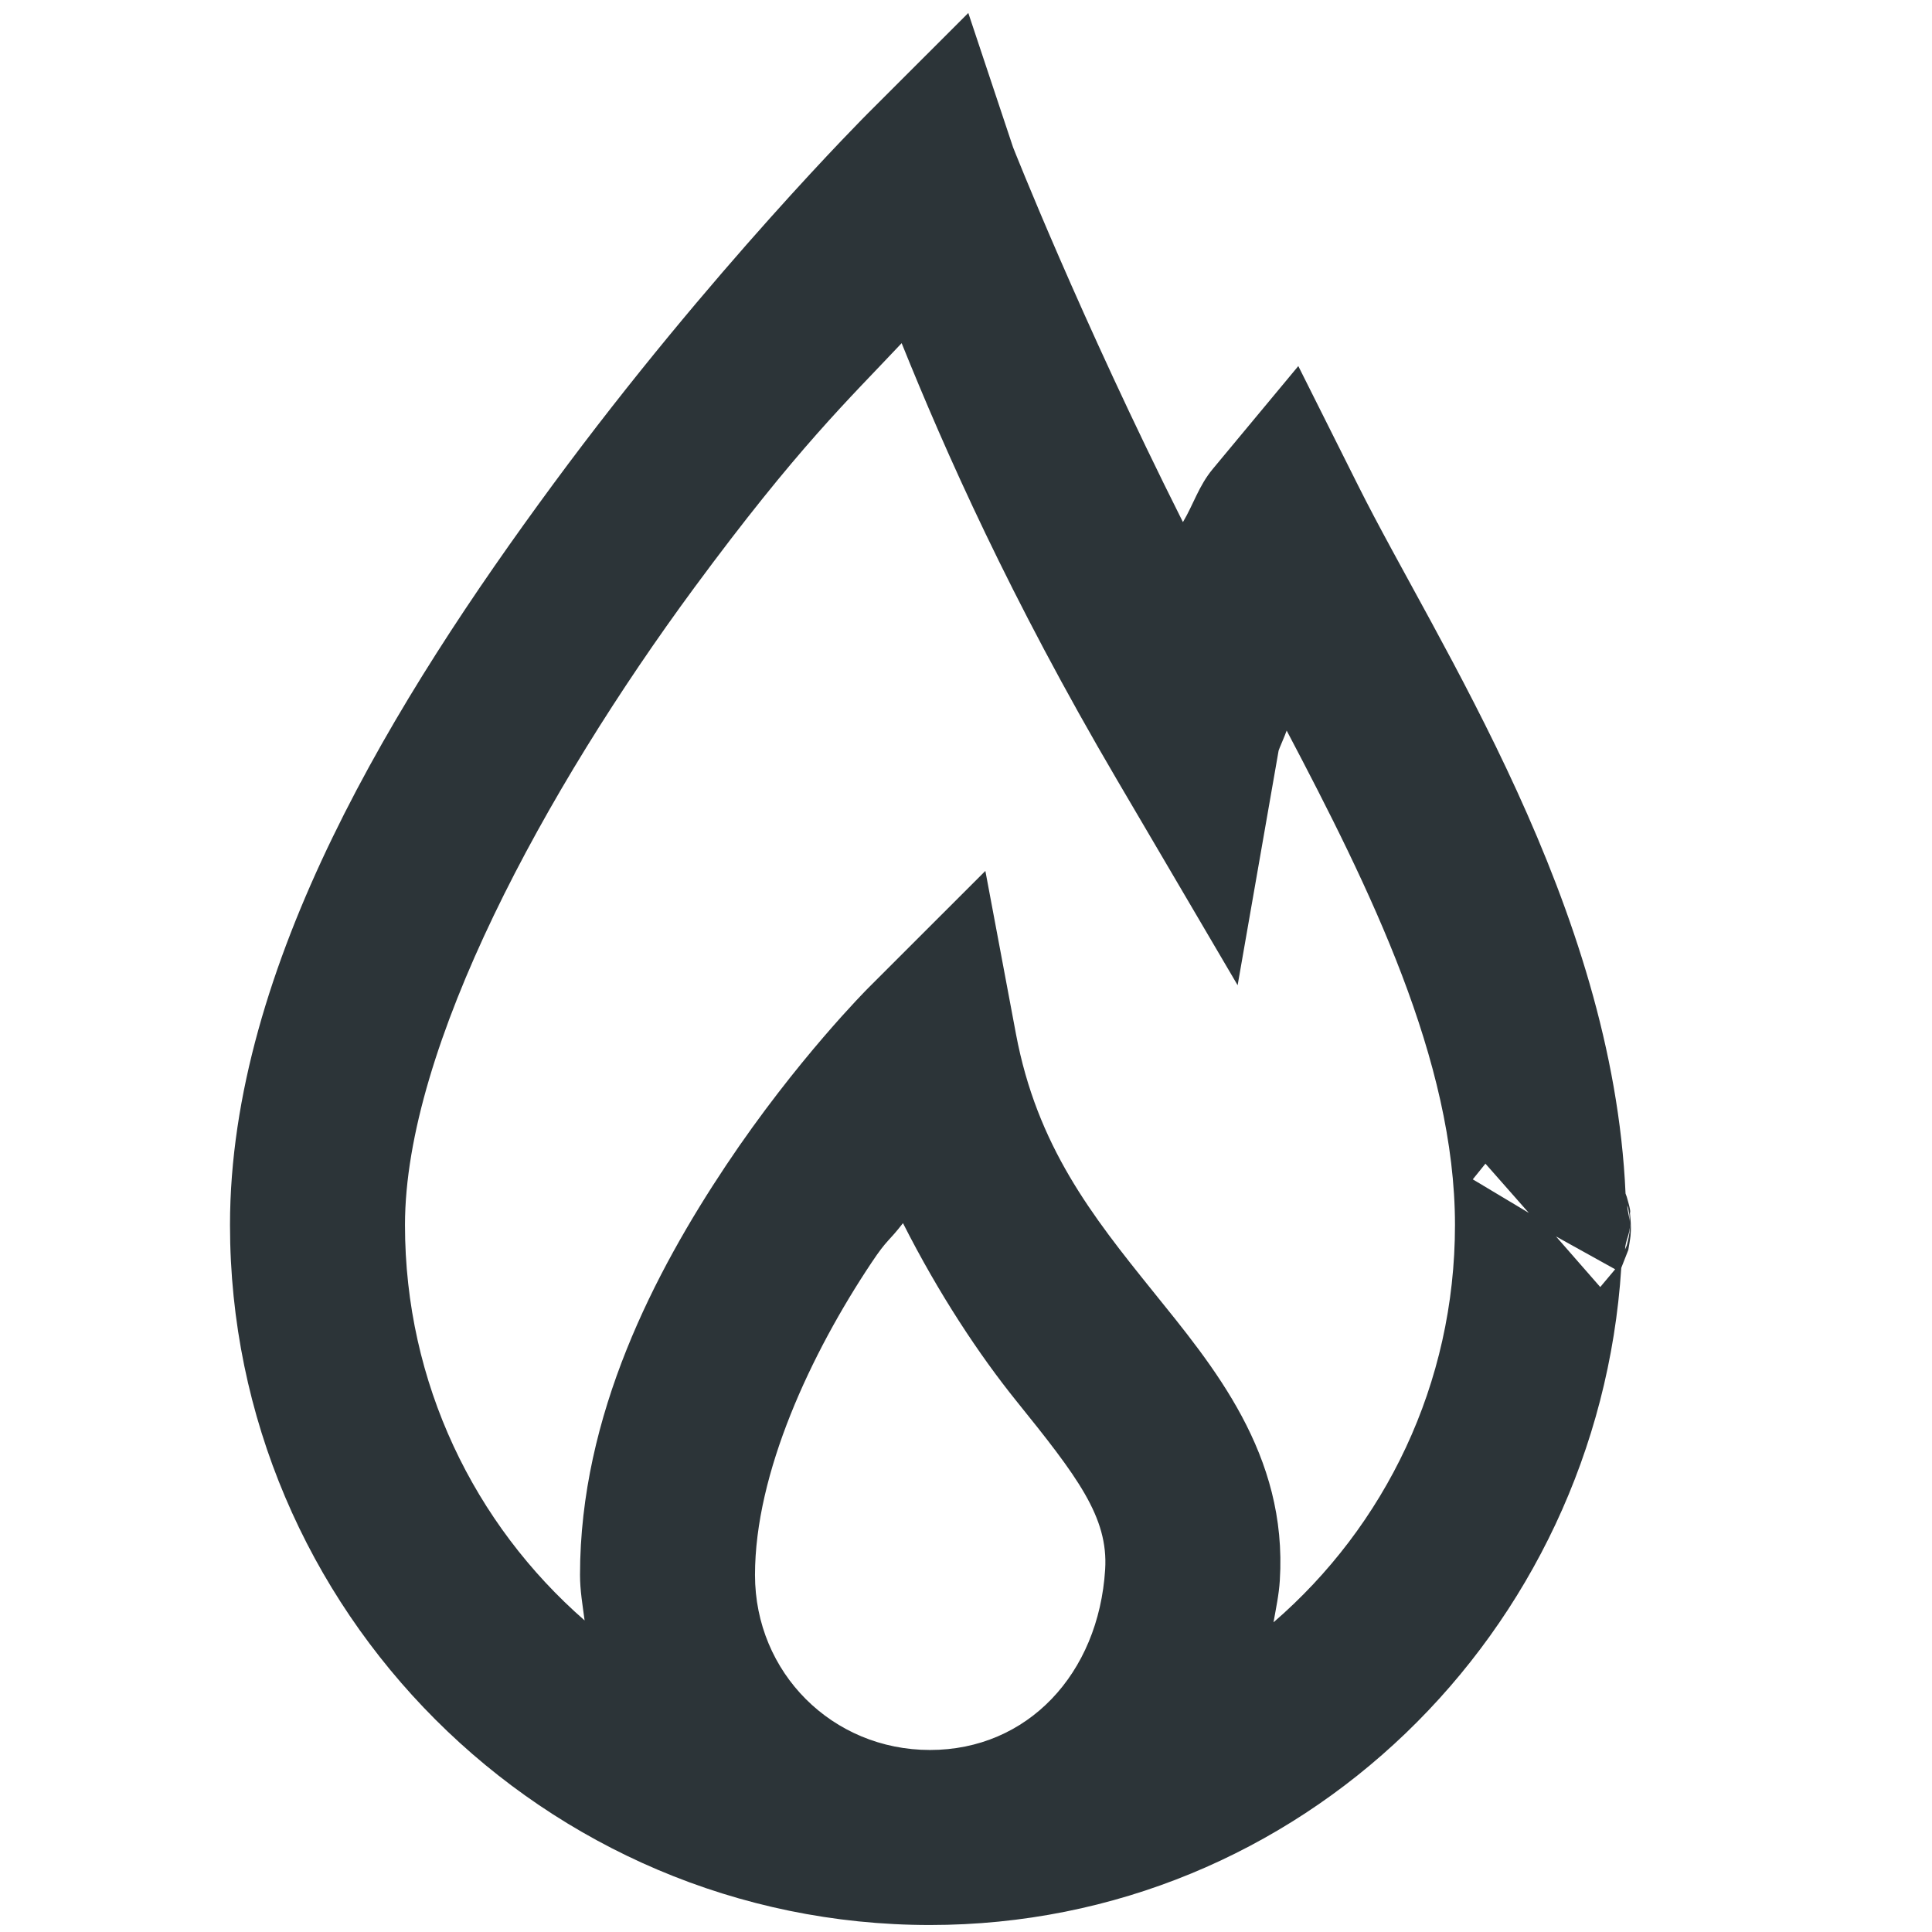 <?xml version="1.0" encoding="UTF-8"?>
<svg width="42px" height="42px" viewBox="0 0 42 42" version="1.1" xmlns="http://www.w3.org/2000/svg" xmlns:xlink="http://www.w3.org/1999/xlink">
    <!-- Generator: Sketch 56.3 (81716) - https://sketch.com -->
    <title>Category Icon - Heating</title>
    <desc>Created with Sketch.</desc>
    <g id="Category-Icon---Heating" stroke="none" stroke-width="1" fill="none" fill-rule="evenodd">
        <g id="icons8-gas-50" transform="translate(5, 0)" fill="#2C3438" fill-rule="nonzero">
            <path d="M16.05,0.282 L13.872,2.459 C13.872,2.459 10.452,5.875 7.029,10.521 C3.606,15.167 0,20.987 0,26.63 C0,35.012 6.836,41.848 15.217,41.848 C23.269,41.848 29.736,35.489 30.245,27.563 C30.29,27.447 30.398,27.173 30.398,27.173 C30.398,27.172 30.442,26.923 30.446,26.868 C30.45,26.814 30.453,26.78 30.453,26.753 C30.455,26.699 30.454,26.669 30.453,26.642 C30.452,26.587 30.449,26.551 30.446,26.512 C30.443,26.472 30.44,26.432 30.435,26.382 C30.429,26.331 30.476,26.402 30.364,26.017 C30.359,26.001 30.35,25.979 30.338,25.947 C30.062,19.674 26.252,14.012 24.528,10.562 L23.224,7.958 L21.362,10.198 C21.061,10.561 20.946,10.963 20.716,11.35 C18.481,6.902 17.023,3.202 17.023,3.202 L16.05,0.282 Z M14.601,7.46 C15.544,9.798 16.953,12.986 19.282,16.952 L21.905,21.418 L22.796,16.317 C22.801,16.291 22.94,15.977 22.971,15.882 C24.774,19.307 26.63,23.049 26.63,26.63 C26.63,30.093 25.103,33.179 22.685,35.268 C22.738,34.967 22.803,34.668 22.822,34.358 C22.996,31.608 21.367,29.69 20.055,28.061 C18.742,26.431 17.544,24.916 17.086,22.477 L16.421,18.933 L13.872,21.481 C13.872,21.481 12.316,23.035 10.781,25.338 C9.247,27.64 7.609,30.752 7.609,34.239 C7.609,34.577 7.666,34.9 7.709,35.227 C5.317,33.139 3.804,30.072 3.804,26.63 C3.804,22.763 6.856,17.17 10.09,12.78 C12.345,9.721 13.441,8.695 14.601,7.46 Z M27.292,25.297 C27.292,25.297 27.881,25.964 28.235,26.367 C27.868,26.147 27.172,25.731 27.017,25.638 C27.137,25.489 27.292,25.297 27.292,25.297 Z M30.375,26.203 C30.38,26.219 30.388,26.24 30.39,26.248 C30.403,26.296 30.405,26.321 30.409,26.341 C30.424,26.42 30.423,26.407 30.42,26.385 L30.435,26.63 C30.435,26.616 30.442,26.596 30.431,26.723 C30.428,26.755 30.425,26.798 30.409,26.887 C30.401,26.931 30.364,27.077 30.364,27.076 L30.327,27.162 C30.334,26.975 30.435,26.819 30.435,26.63 C30.435,26.484 30.379,26.349 30.375,26.203 Z M14.63,26.59 C15.409,28.13 16.29,29.457 17.09,30.45 C18.419,32.099 19.097,32.979 19.025,34.12 C18.883,36.387 17.339,38.043 15.217,38.043 C13.093,38.043 11.413,36.363 11.413,34.239 C11.413,32.02 12.628,29.425 13.947,27.448 C14.292,26.93 14.311,27.003 14.63,26.59 Z M28.826,26.879 C29.182,27.077 29.965,27.512 30.112,27.593 L29.788,27.979 C29.788,27.979 29.168,27.271 28.826,26.879 Z" id="Shape"></path>
        </g>
    </g>
</svg>